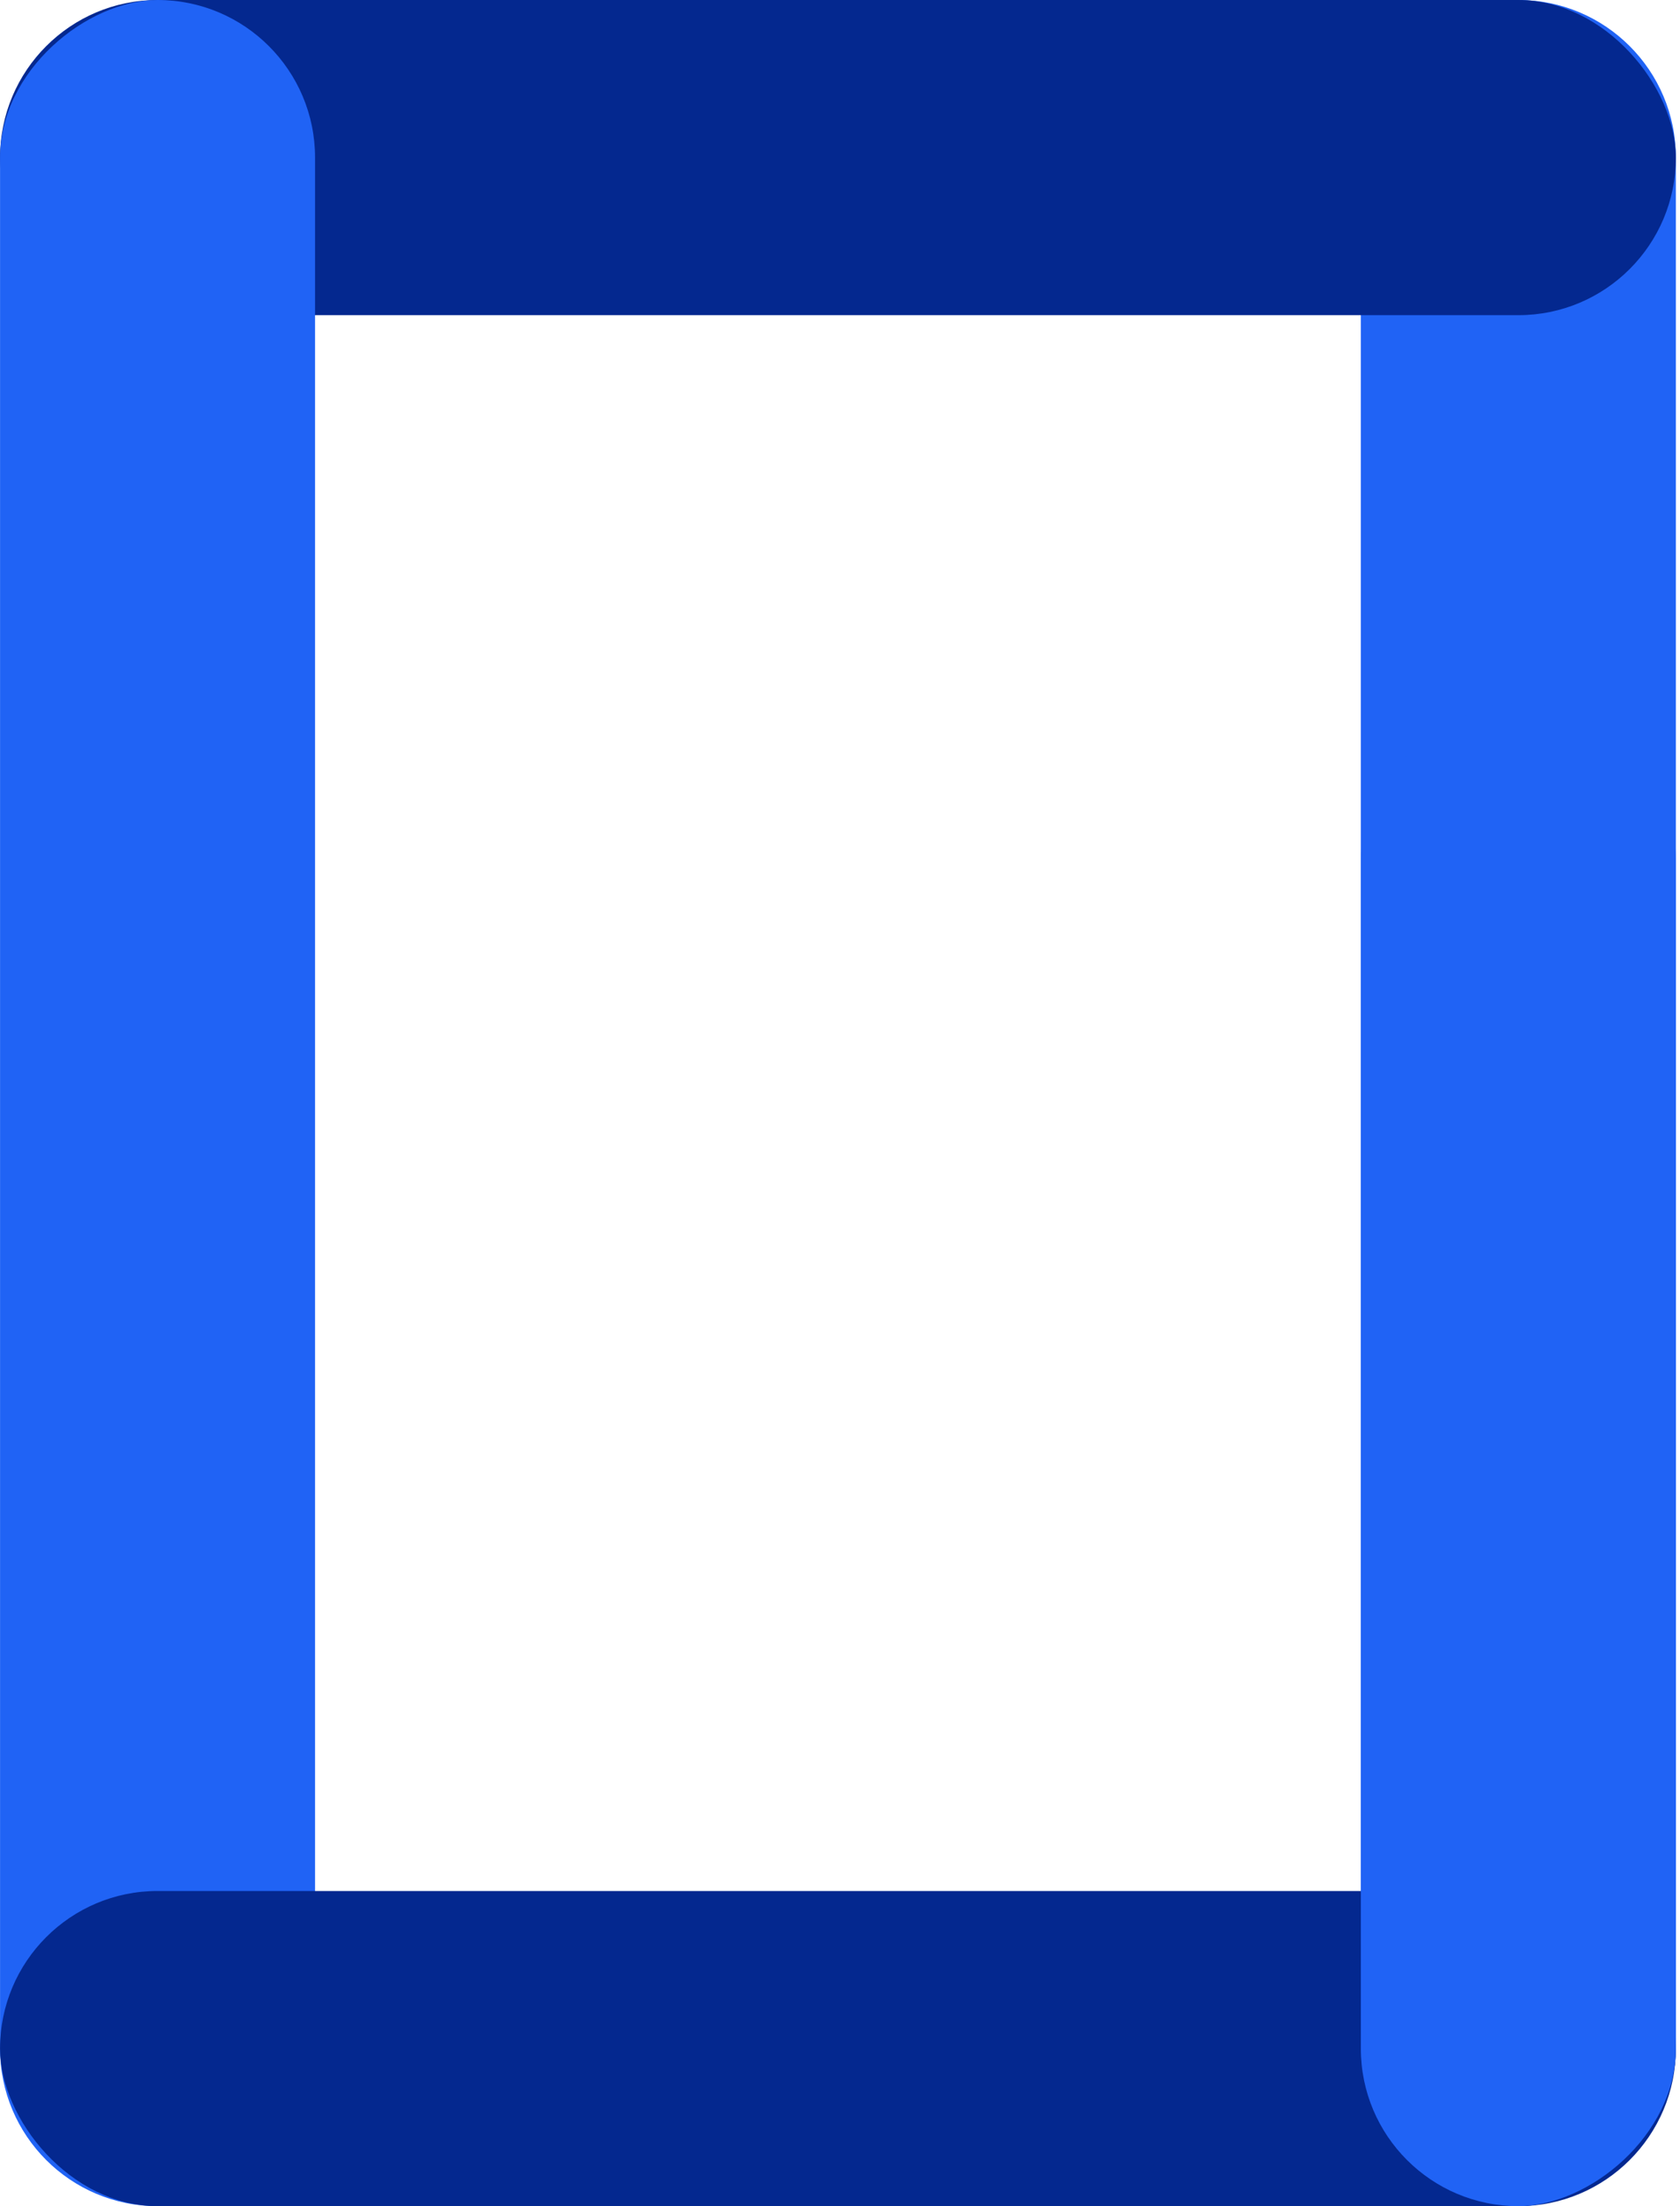 <?xml version="1.0" encoding="UTF-8"?> <svg xmlns="http://www.w3.org/2000/svg" width="32" height="42" viewBox="0 0 32 42" fill="none"><rect x="31.921" width="42" height="6" rx="3" transform="rotate(90 31.921 0)" fill="#2063F5"></rect><rect x="0.001" width="31.92" height="6" rx="3" fill="#04288F"></rect><rect x="6.001" width="42" height="6" rx="3" transform="rotate(90 6.001 0)" fill="#2063F5"></rect><rect x="0.001" y="36" width="31.92" height="6" rx="3" fill="#04288F"></rect><rect x="31.921" y="13.385" width="28.615" height="6" rx="3" transform="rotate(90 31.921 13.385)" fill="#2063F5"></rect></svg> 